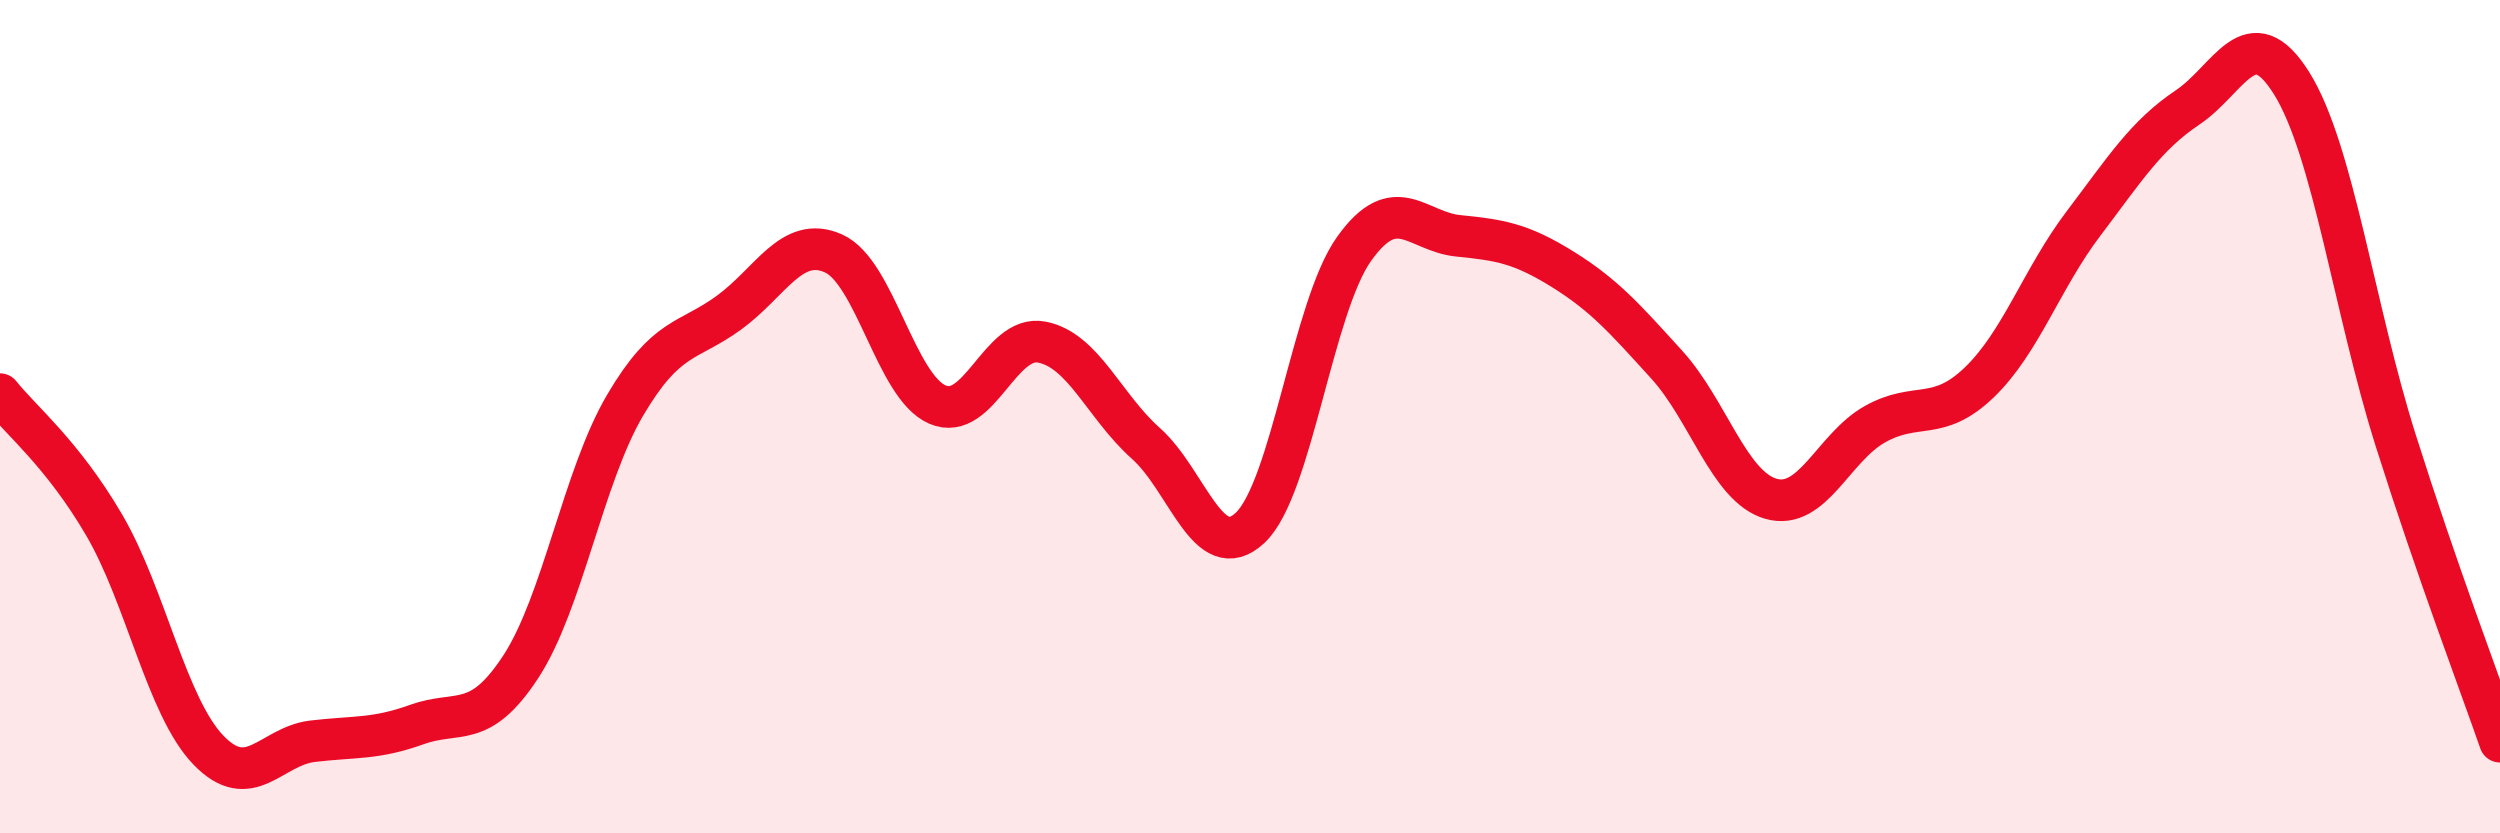 
    <svg width="60" height="20" viewBox="0 0 60 20" xmlns="http://www.w3.org/2000/svg">
      <path
        d="M 0,9.46 C 0.5,10.09 1.5,10.89 2.5,12.6 C 3.5,14.31 4,16.96 5,18 C 6,19.04 6.5,17.91 7.5,17.79 C 8.5,17.67 9,17.75 10,17.39 C 11,17.03 11.5,17.53 12.5,16 C 13.5,14.47 14,11.43 15,9.73 C 16,8.03 16.5,8.23 17.5,7.5 C 18.5,6.77 19,5.64 20,6.08 C 21,6.52 21.5,9.28 22.5,9.71 C 23.5,10.14 24,8.02 25,8.21 C 26,8.4 26.5,9.75 27.5,10.64 C 28.5,11.53 29,13.6 30,12.67 C 31,11.74 31.5,7.37 32.5,5.97 C 33.5,4.57 34,5.56 35,5.66 C 36,5.76 36.5,5.84 37.5,6.46 C 38.5,7.08 39,7.65 40,8.75 C 41,9.85 41.5,11.68 42.5,11.97 C 43.5,12.26 44,10.74 45,10.18 C 46,9.62 46.5,10.14 47.5,9.18 C 48.5,8.22 49,6.69 50,5.37 C 51,4.05 51.5,3.25 52.5,2.58 C 53.5,1.91 54,0.4 55,2 C 56,3.6 56.5,7.42 57.5,10.58 C 58.5,13.74 59.5,16.36 60,17.8L60 20L0 20Z"
        fill="#EB0A25"
        opacity="0.1"
        stroke-linecap="round"
        stroke-linejoin="round"
      />
      <path
        d="M 0,9.46 C 0.5,10.09 1.5,10.89 2.5,12.6 C 3.5,14.31 4,16.96 5,18 C 6,19.04 6.5,17.91 7.5,17.79 C 8.5,17.67 9,17.75 10,17.39 C 11,17.03 11.5,17.53 12.5,16 C 13.5,14.47 14,11.43 15,9.73 C 16,8.03 16.5,8.23 17.5,7.5 C 18.5,6.77 19,5.64 20,6.08 C 21,6.52 21.5,9.28 22.5,9.71 C 23.5,10.14 24,8.02 25,8.21 C 26,8.4 26.5,9.75 27.5,10.64 C 28.5,11.53 29,13.6 30,12.67 C 31,11.74 31.5,7.37 32.5,5.97 C 33.5,4.57 34,5.56 35,5.66 C 36,5.76 36.5,5.84 37.5,6.46 C 38.5,7.08 39,7.65 40,8.75 C 41,9.85 41.5,11.68 42.5,11.97 C 43.5,12.26 44,10.74 45,10.18 C 46,9.62 46.5,10.14 47.5,9.18 C 48.5,8.22 49,6.69 50,5.37 C 51,4.05 51.5,3.25 52.5,2.58 C 53.5,1.91 54,0.4 55,2 C 56,3.6 56.5,7.42 57.5,10.58 C 58.5,13.74 59.5,16.36 60,17.8"
        stroke="#EB0A25"
        stroke-width="1"
        fill="none"
        stroke-linecap="round"
        stroke-linejoin="round"
      />
    </svg>
  